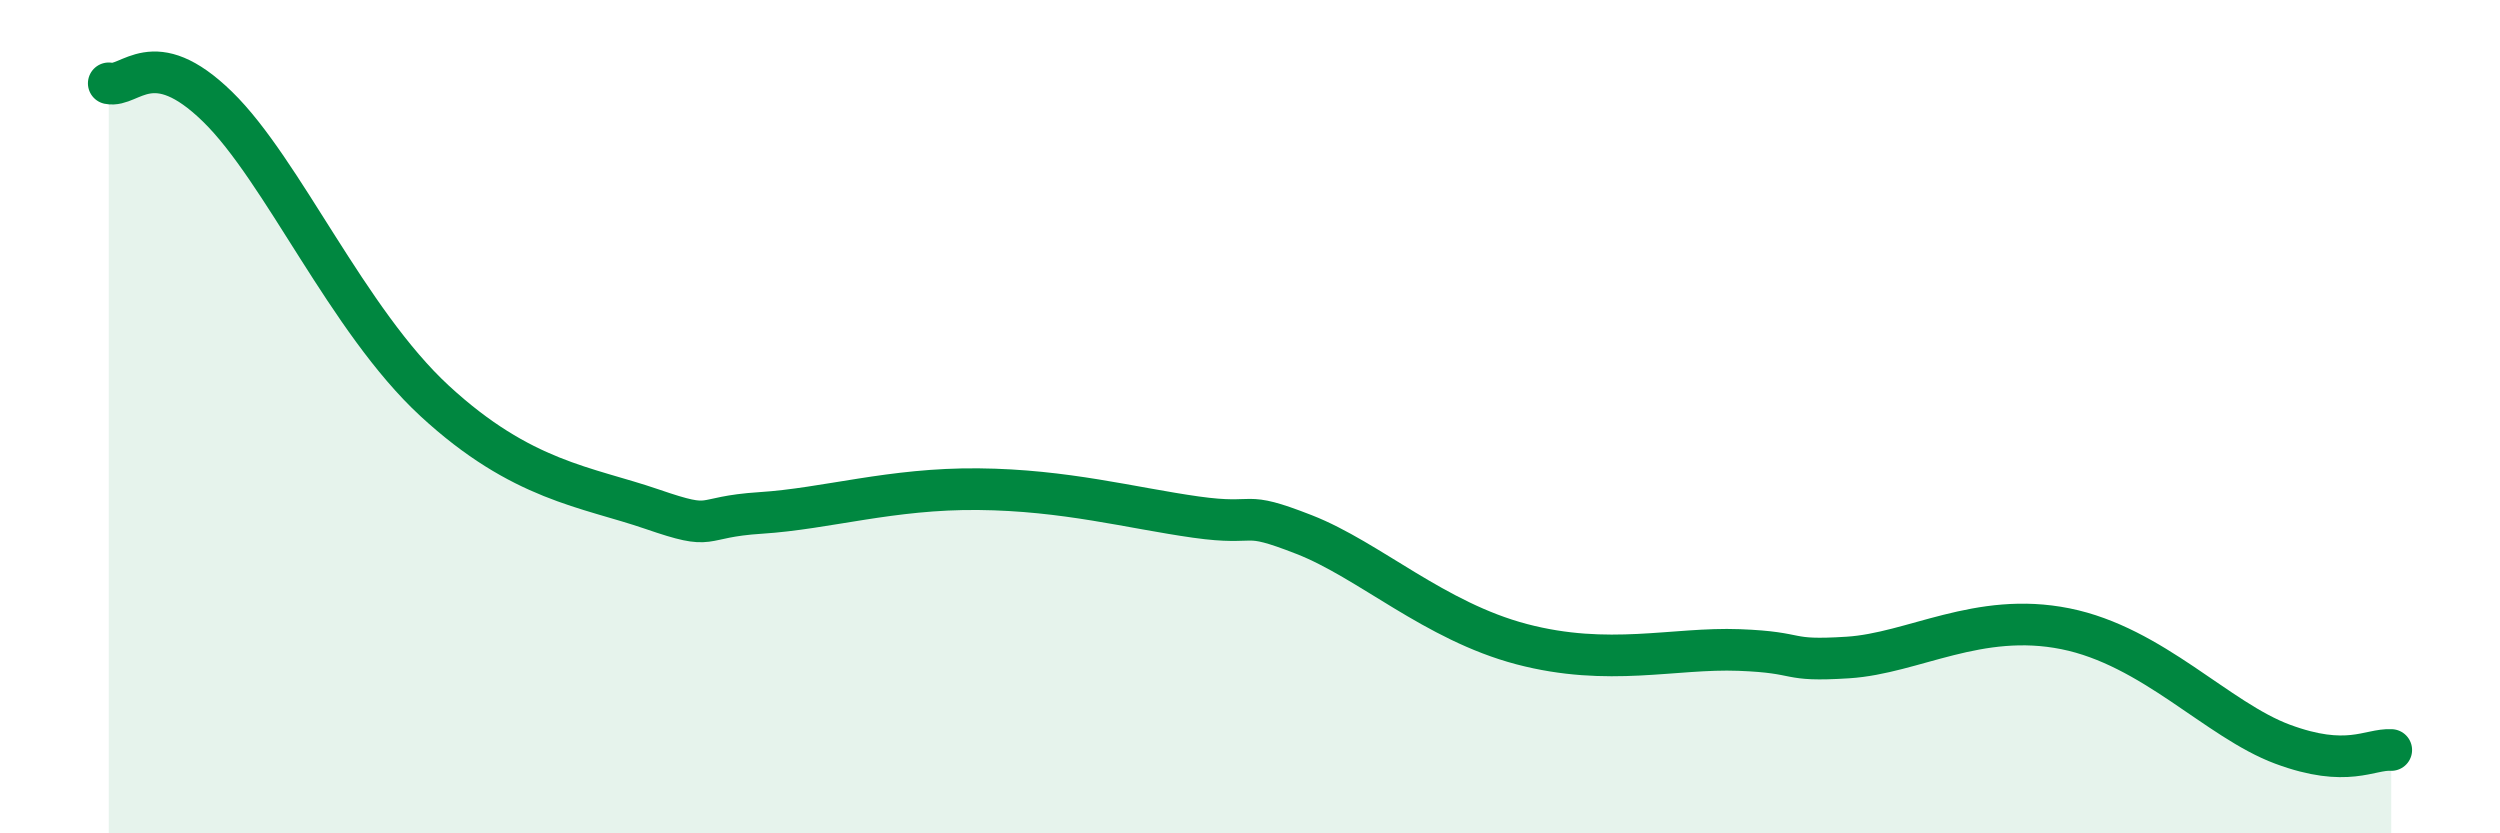
    <svg width="60" height="20" viewBox="0 0 60 20" xmlns="http://www.w3.org/2000/svg">
      <path
        d="M 2.61,2 C 3.13,2.11 3.66,1.04 5.22,2.56 C 6.78,4.08 8.34,7.69 10.43,9.62 C 12.52,11.55 14.08,11.68 15.65,12.22 C 17.22,12.76 16.69,12.41 18.26,12.31 C 19.83,12.21 21.39,11.72 23.48,11.74 C 25.57,11.76 27.14,12.19 28.7,12.41 C 30.26,12.63 29.74,12.22 31.3,12.83 C 32.86,13.44 34.43,14.91 36.52,15.46 C 38.61,16.01 40.17,15.54 41.74,15.6 C 43.31,15.66 42.78,15.88 44.35,15.78 C 45.92,15.68 47.48,14.67 49.57,15.09 C 51.66,15.51 53.22,17.28 54.78,17.86 C 56.34,18.44 56.87,17.97 57.39,18L57.39 20L2.61 20Z"
        fill="#008740"
        opacity="0.1"
        stroke-linecap="round"
        stroke-linejoin="round"
      />
      <path
        d="M 2.61,2 C 3.13,2.11 3.66,1.04 5.22,2.56 C 6.78,4.08 8.34,7.69 10.43,9.62 C 12.52,11.55 14.08,11.68 15.65,12.22 C 17.22,12.76 16.69,12.41 18.26,12.31 C 19.83,12.21 21.39,11.72 23.48,11.74 C 25.57,11.76 27.14,12.19 28.7,12.41 C 30.26,12.63 29.74,12.22 31.3,12.83 C 32.86,13.44 34.43,14.91 36.52,15.46 C 38.61,16.01 40.17,15.54 41.74,15.6 C 43.31,15.66 42.78,15.88 44.35,15.78 C 45.92,15.68 47.48,14.67 49.57,15.09 C 51.66,15.51 53.22,17.28 54.78,17.86 C 56.34,18.44 56.87,17.97 57.39,18"
        stroke="#008740"
        stroke-width="1"
        fill="none"
        stroke-linecap="round"
        stroke-linejoin="round"
      />
    </svg>
  